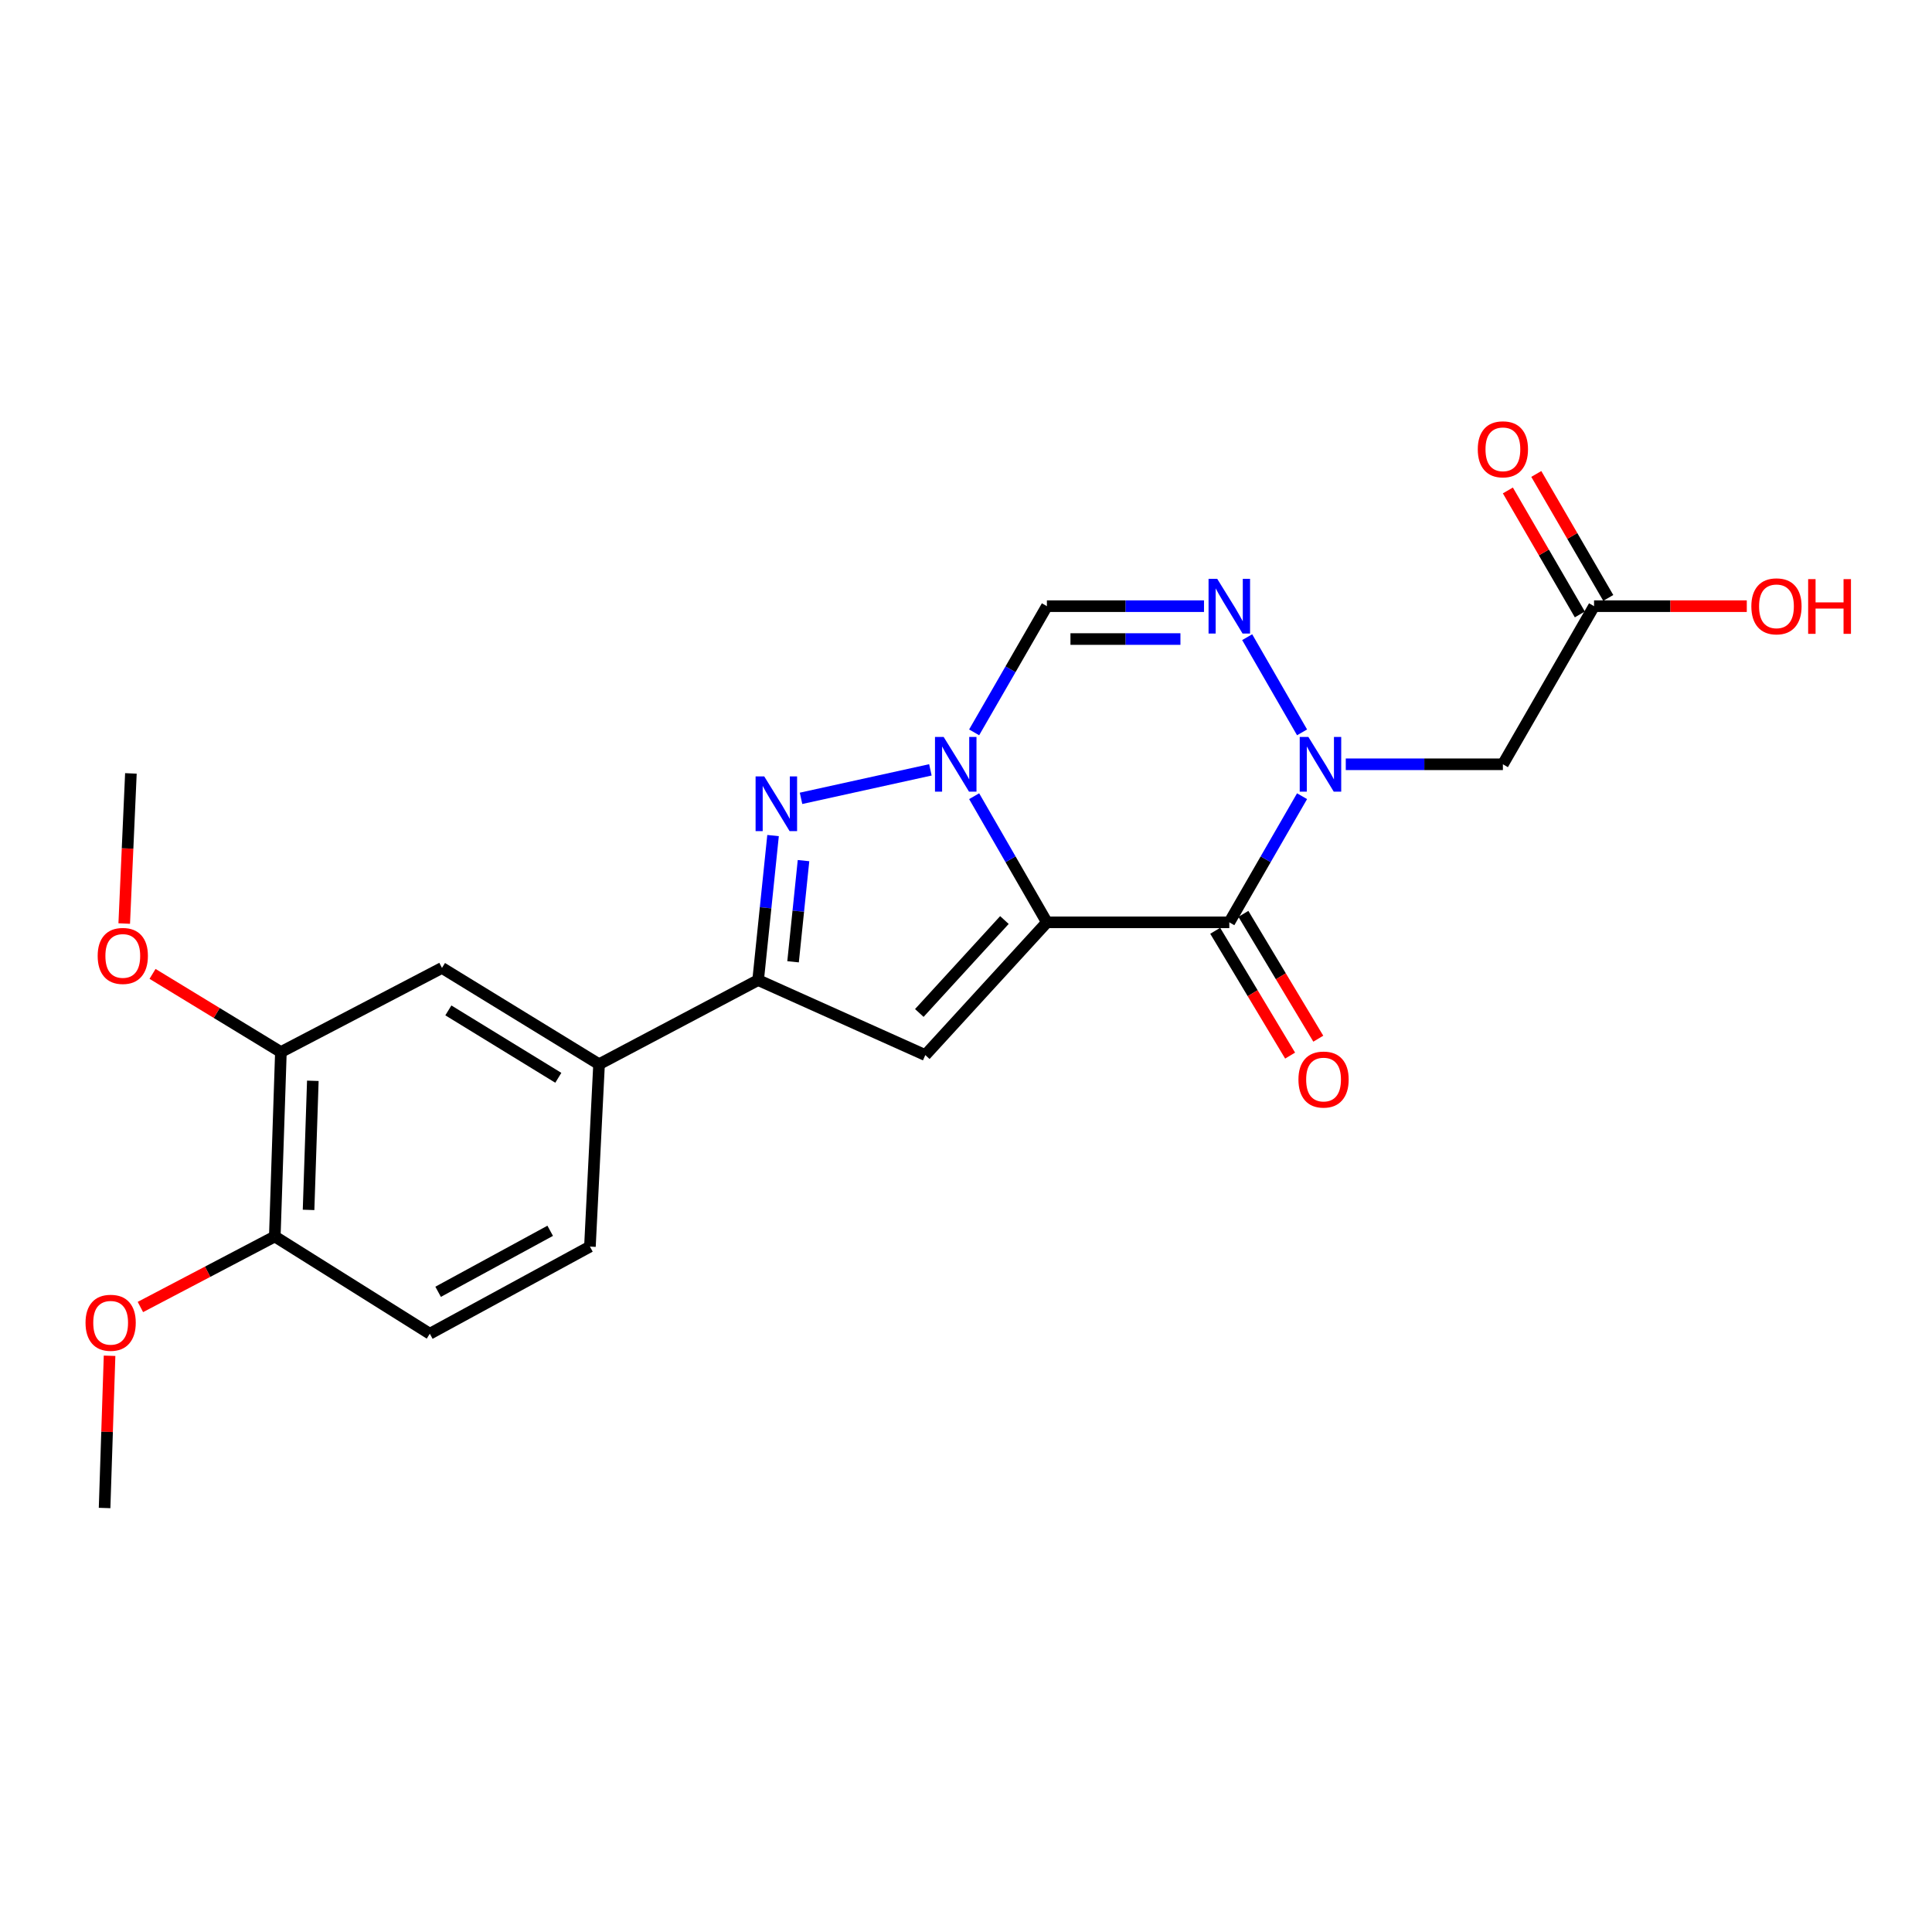 <?xml version='1.0' encoding='iso-8859-1'?>
<svg version='1.1' baseProfile='full'
              xmlns='http://www.w3.org/2000/svg'
                      xmlns:rdkit='http://www.rdkit.org/xml'
                      xmlns:xlink='http://www.w3.org/1999/xlink'
                  xml:space='preserve'
width='1000px' height='1000px' viewBox='0 0 1000 1000'>
<!-- END OF HEADER -->
<rect style='opacity:1.0;fill:#FFFFFF;stroke:none' width='1000' height='1000' x='0' y='0'> </rect>
<path class='bond-0' d='M 541.872,477.396 L 523.044,444.754' style='fill:none;fill-rule:evenodd;stroke:#000000;stroke-width:6px;stroke-linecap:butt;stroke-linejoin:miter;stroke-opacity:1' />
<path class='bond-0' d='M 523.044,444.754 L 504.217,412.111' style='fill:none;fill-rule:evenodd;stroke:#0000FF;stroke-width:6px;stroke-linecap:butt;stroke-linejoin:miter;stroke-opacity:1' />
<path class='bond-1' d='M 541.872,477.396 L 636.287,477.396' style='fill:none;fill-rule:evenodd;stroke:#000000;stroke-width:6px;stroke-linecap:butt;stroke-linejoin:miter;stroke-opacity:1' />
<path class='bond-3' d='M 541.872,477.396 L 478.941,546.112' style='fill:none;fill-rule:evenodd;stroke:#000000;stroke-width:6px;stroke-linecap:butt;stroke-linejoin:miter;stroke-opacity:1' />
<path class='bond-3' d='M 519.885,476.213 L 475.834,524.314' style='fill:none;fill-rule:evenodd;stroke:#000000;stroke-width:6px;stroke-linecap:butt;stroke-linejoin:miter;stroke-opacity:1' />
<path class='bond-4' d='M 481.571,398.478 L 414.613,413.22' style='fill:none;fill-rule:evenodd;stroke:#0000FF;stroke-width:6px;stroke-linecap:butt;stroke-linejoin:miter;stroke-opacity:1' />
<path class='bond-7' d='M 504.214,379.068 L 523.043,346.412' style='fill:none;fill-rule:evenodd;stroke:#0000FF;stroke-width:6px;stroke-linecap:butt;stroke-linejoin:miter;stroke-opacity:1' />
<path class='bond-7' d='M 523.043,346.412 L 541.872,313.755' style='fill:none;fill-rule:evenodd;stroke:#000000;stroke-width:6px;stroke-linecap:butt;stroke-linejoin:miter;stroke-opacity:1' />
<path class='bond-2' d='M 636.287,477.396 L 655.115,444.754' style='fill:none;fill-rule:evenodd;stroke:#000000;stroke-width:6px;stroke-linecap:butt;stroke-linejoin:miter;stroke-opacity:1' />
<path class='bond-2' d='M 655.115,444.754 L 673.942,412.111' style='fill:none;fill-rule:evenodd;stroke:#0000FF;stroke-width:6px;stroke-linecap:butt;stroke-linejoin:miter;stroke-opacity:1' />
<path class='bond-13' d='M 628.993,481.773 L 648.376,514.076' style='fill:none;fill-rule:evenodd;stroke:#000000;stroke-width:6px;stroke-linecap:butt;stroke-linejoin:miter;stroke-opacity:1' />
<path class='bond-13' d='M 648.376,514.076 L 667.759,546.379' style='fill:none;fill-rule:evenodd;stroke:#FF0000;stroke-width:6px;stroke-linecap:butt;stroke-linejoin:miter;stroke-opacity:1' />
<path class='bond-13' d='M 643.581,473.019 L 662.965,505.322' style='fill:none;fill-rule:evenodd;stroke:#000000;stroke-width:6px;stroke-linecap:butt;stroke-linejoin:miter;stroke-opacity:1' />
<path class='bond-13' d='M 662.965,505.322 L 682.348,537.625' style='fill:none;fill-rule:evenodd;stroke:#FF0000;stroke-width:6px;stroke-linecap:butt;stroke-linejoin:miter;stroke-opacity:1' />
<path class='bond-5' d='M 673.945,379.068 L 645.538,329.8' style='fill:none;fill-rule:evenodd;stroke:#0000FF;stroke-width:6px;stroke-linecap:butt;stroke-linejoin:miter;stroke-opacity:1' />
<path class='bond-8' d='M 696.572,395.59 L 737.234,395.59' style='fill:none;fill-rule:evenodd;stroke:#0000FF;stroke-width:6px;stroke-linecap:butt;stroke-linejoin:miter;stroke-opacity:1' />
<path class='bond-8' d='M 737.234,395.59 L 777.896,395.59' style='fill:none;fill-rule:evenodd;stroke:#000000;stroke-width:6px;stroke-linecap:butt;stroke-linejoin:miter;stroke-opacity:1' />
<path class='bond-6' d='M 478.941,546.112 L 392.408,507.293' style='fill:none;fill-rule:evenodd;stroke:#000000;stroke-width:6px;stroke-linecap:butt;stroke-linejoin:miter;stroke-opacity:1' />
<path class='bond-23' d='M 400.133,432.488 L 396.271,469.89' style='fill:none;fill-rule:evenodd;stroke:#0000FF;stroke-width:6px;stroke-linecap:butt;stroke-linejoin:miter;stroke-opacity:1' />
<path class='bond-23' d='M 396.271,469.89 L 392.408,507.293' style='fill:none;fill-rule:evenodd;stroke:#000000;stroke-width:6px;stroke-linecap:butt;stroke-linejoin:miter;stroke-opacity:1' />
<path class='bond-23' d='M 415.898,445.456 L 413.194,471.638' style='fill:none;fill-rule:evenodd;stroke:#0000FF;stroke-width:6px;stroke-linecap:butt;stroke-linejoin:miter;stroke-opacity:1' />
<path class='bond-23' d='M 413.194,471.638 L 410.491,497.82' style='fill:none;fill-rule:evenodd;stroke:#000000;stroke-width:6px;stroke-linecap:butt;stroke-linejoin:miter;stroke-opacity:1' />
<path class='bond-24' d='M 623.187,313.755 L 582.529,313.755' style='fill:none;fill-rule:evenodd;stroke:#0000FF;stroke-width:6px;stroke-linecap:butt;stroke-linejoin:miter;stroke-opacity:1' />
<path class='bond-24' d='M 582.529,313.755 L 541.872,313.755' style='fill:none;fill-rule:evenodd;stroke:#000000;stroke-width:6px;stroke-linecap:butt;stroke-linejoin:miter;stroke-opacity:1' />
<path class='bond-24' d='M 610.989,330.769 L 582.529,330.769' style='fill:none;fill-rule:evenodd;stroke:#0000FF;stroke-width:6px;stroke-linecap:butt;stroke-linejoin:miter;stroke-opacity:1' />
<path class='bond-24' d='M 582.529,330.769 L 554.069,330.769' style='fill:none;fill-rule:evenodd;stroke:#000000;stroke-width:6px;stroke-linecap:butt;stroke-linejoin:miter;stroke-opacity:1' />
<path class='bond-9' d='M 392.408,507.293 L 310.073,550.838' style='fill:none;fill-rule:evenodd;stroke:#000000;stroke-width:6px;stroke-linecap:butt;stroke-linejoin:miter;stroke-opacity:1' />
<path class='bond-10' d='M 777.896,395.59 L 825.08,313.755' style='fill:none;fill-rule:evenodd;stroke:#000000;stroke-width:6px;stroke-linecap:butt;stroke-linejoin:miter;stroke-opacity:1' />
<path class='bond-11' d='M 310.073,550.838 L 228.767,500.998' style='fill:none;fill-rule:evenodd;stroke:#000000;stroke-width:6px;stroke-linecap:butt;stroke-linejoin:miter;stroke-opacity:1' />
<path class='bond-11' d='M 288.985,557.867 L 232.071,522.979' style='fill:none;fill-rule:evenodd;stroke:#000000;stroke-width:6px;stroke-linecap:butt;stroke-linejoin:miter;stroke-opacity:1' />
<path class='bond-15' d='M 310.073,550.838 L 305.347,645.234' style='fill:none;fill-rule:evenodd;stroke:#000000;stroke-width:6px;stroke-linecap:butt;stroke-linejoin:miter;stroke-opacity:1' />
<path class='bond-16' d='M 832.437,309.484 L 813.811,277.4' style='fill:none;fill-rule:evenodd;stroke:#000000;stroke-width:6px;stroke-linecap:butt;stroke-linejoin:miter;stroke-opacity:1' />
<path class='bond-16' d='M 813.811,277.4 L 795.185,245.317' style='fill:none;fill-rule:evenodd;stroke:#FF0000;stroke-width:6px;stroke-linecap:butt;stroke-linejoin:miter;stroke-opacity:1' />
<path class='bond-16' d='M 817.723,318.026 L 799.097,285.942' style='fill:none;fill-rule:evenodd;stroke:#000000;stroke-width:6px;stroke-linecap:butt;stroke-linejoin:miter;stroke-opacity:1' />
<path class='bond-16' d='M 799.097,285.942 L 780.472,253.858' style='fill:none;fill-rule:evenodd;stroke:#FF0000;stroke-width:6px;stroke-linecap:butt;stroke-linejoin:miter;stroke-opacity:1' />
<path class='bond-18' d='M 825.08,313.755 L 864.607,313.755' style='fill:none;fill-rule:evenodd;stroke:#000000;stroke-width:6px;stroke-linecap:butt;stroke-linejoin:miter;stroke-opacity:1' />
<path class='bond-18' d='M 864.607,313.755 L 904.135,313.755' style='fill:none;fill-rule:evenodd;stroke:#FF0000;stroke-width:6px;stroke-linecap:butt;stroke-linejoin:miter;stroke-opacity:1' />
<path class='bond-12' d='M 228.767,500.998 L 145.392,544.543' style='fill:none;fill-rule:evenodd;stroke:#000000;stroke-width:6px;stroke-linecap:butt;stroke-linejoin:miter;stroke-opacity:1' />
<path class='bond-19' d='M 145.392,544.543 L 112.172,524.311' style='fill:none;fill-rule:evenodd;stroke:#000000;stroke-width:6px;stroke-linecap:butt;stroke-linejoin:miter;stroke-opacity:1' />
<path class='bond-19' d='M 112.172,524.311 L 78.952,504.079' style='fill:none;fill-rule:evenodd;stroke:#FF0000;stroke-width:6px;stroke-linecap:butt;stroke-linejoin:miter;stroke-opacity:1' />
<path class='bond-25' d='M 145.392,544.543 L 142.235,639.998' style='fill:none;fill-rule:evenodd;stroke:#000000;stroke-width:6px;stroke-linecap:butt;stroke-linejoin:miter;stroke-opacity:1' />
<path class='bond-25' d='M 161.922,559.423 L 159.712,626.242' style='fill:none;fill-rule:evenodd;stroke:#000000;stroke-width:6px;stroke-linecap:butt;stroke-linejoin:miter;stroke-opacity:1' />
<path class='bond-14' d='M 142.235,639.998 L 222.472,690.339' style='fill:none;fill-rule:evenodd;stroke:#000000;stroke-width:6px;stroke-linecap:butt;stroke-linejoin:miter;stroke-opacity:1' />
<path class='bond-20' d='M 142.235,639.998 L 107.452,658.25' style='fill:none;fill-rule:evenodd;stroke:#000000;stroke-width:6px;stroke-linecap:butt;stroke-linejoin:miter;stroke-opacity:1' />
<path class='bond-20' d='M 107.452,658.25 L 72.67,676.502' style='fill:none;fill-rule:evenodd;stroke:#FF0000;stroke-width:6px;stroke-linecap:butt;stroke-linejoin:miter;stroke-opacity:1' />
<path class='bond-17' d='M 305.347,645.234 L 222.472,690.339' style='fill:none;fill-rule:evenodd;stroke:#000000;stroke-width:6px;stroke-linecap:butt;stroke-linejoin:miter;stroke-opacity:1' />
<path class='bond-17' d='M 284.782,637.056 L 226.77,668.63' style='fill:none;fill-rule:evenodd;stroke:#000000;stroke-width:6px;stroke-linecap:butt;stroke-linejoin:miter;stroke-opacity:1' />
<path class='bond-21' d='M 64.299,478.021 L 66.026,439.168' style='fill:none;fill-rule:evenodd;stroke:#FF0000;stroke-width:6px;stroke-linecap:butt;stroke-linejoin:miter;stroke-opacity:1' />
<path class='bond-21' d='M 66.026,439.168 L 67.754,400.316' style='fill:none;fill-rule:evenodd;stroke:#000000;stroke-width:6px;stroke-linecap:butt;stroke-linejoin:miter;stroke-opacity:1' />
<path class='bond-22' d='M 56.71,701.743 L 55.422,741.141' style='fill:none;fill-rule:evenodd;stroke:#FF0000;stroke-width:6px;stroke-linecap:butt;stroke-linejoin:miter;stroke-opacity:1' />
<path class='bond-22' d='M 55.422,741.141 L 54.133,780.539' style='fill:none;fill-rule:evenodd;stroke:#000000;stroke-width:6px;stroke-linecap:butt;stroke-linejoin:miter;stroke-opacity:1' />
<path  class='atom-1' d='M 488.428 381.43
L 497.708 396.43
Q 498.628 397.91, 500.108 400.59
Q 501.588 403.27, 501.668 403.43
L 501.668 381.43
L 505.428 381.43
L 505.428 409.75
L 501.548 409.75
L 491.588 393.35
Q 490.428 391.43, 489.188 389.23
Q 487.988 387.03, 487.628 386.35
L 487.628 409.75
L 483.948 409.75
L 483.948 381.43
L 488.428 381.43
' fill='#0000FF'/>
<path  class='atom-3' d='M 677.211 381.43
L 686.491 396.43
Q 687.411 397.91, 688.891 400.59
Q 690.371 403.27, 690.451 403.43
L 690.451 381.43
L 694.211 381.43
L 694.211 409.75
L 690.331 409.75
L 680.371 393.35
Q 679.211 391.43, 677.971 389.23
Q 676.771 387.03, 676.411 386.35
L 676.411 409.75
L 672.731 409.75
L 672.731 381.43
L 677.211 381.43
' fill='#0000FF'/>
<path  class='atom-5' d='M 395.572 401.874
L 404.852 416.874
Q 405.772 418.354, 407.252 421.034
Q 408.732 423.714, 408.812 423.874
L 408.812 401.874
L 412.572 401.874
L 412.572 430.194
L 408.692 430.194
L 398.732 413.794
Q 397.572 411.874, 396.332 409.674
Q 395.132 407.474, 394.772 406.794
L 394.772 430.194
L 391.092 430.194
L 391.092 401.874
L 395.572 401.874
' fill='#0000FF'/>
<path  class='atom-6' d='M 630.027 299.595
L 639.307 314.595
Q 640.227 316.075, 641.707 318.755
Q 643.187 321.435, 643.267 321.595
L 643.267 299.595
L 647.027 299.595
L 647.027 327.915
L 643.147 327.915
L 633.187 311.515
Q 632.027 309.595, 630.787 307.395
Q 629.587 305.195, 629.227 304.515
L 629.227 327.915
L 625.547 327.915
L 625.547 299.595
L 630.027 299.595
' fill='#0000FF'/>
<path  class='atom-14' d='M 672.068 558.772
Q 672.068 551.972, 675.428 548.172
Q 678.788 544.372, 685.068 544.372
Q 691.348 544.372, 694.708 548.172
Q 698.068 551.972, 698.068 558.772
Q 698.068 565.652, 694.668 569.572
Q 691.268 573.452, 685.068 573.452
Q 678.828 573.452, 675.428 569.572
Q 672.068 565.692, 672.068 558.772
M 685.068 570.252
Q 689.388 570.252, 691.708 567.372
Q 694.068 564.452, 694.068 558.772
Q 694.068 553.212, 691.708 550.412
Q 689.388 547.572, 685.068 547.572
Q 680.748 547.572, 678.388 550.372
Q 676.068 553.172, 676.068 558.772
Q 676.068 564.492, 678.388 567.372
Q 680.748 570.252, 685.068 570.252
' fill='#FF0000'/>
<path  class='atom-17' d='M 764.896 232.558
Q 764.896 225.758, 768.256 221.958
Q 771.616 218.158, 777.896 218.158
Q 784.176 218.158, 787.536 221.958
Q 790.896 225.758, 790.896 232.558
Q 790.896 239.438, 787.496 243.358
Q 784.096 247.238, 777.896 247.238
Q 771.656 247.238, 768.256 243.358
Q 764.896 239.478, 764.896 232.558
M 777.896 244.038
Q 782.216 244.038, 784.536 241.158
Q 786.896 238.238, 786.896 232.558
Q 786.896 226.998, 784.536 224.198
Q 782.216 221.358, 777.896 221.358
Q 773.576 221.358, 771.216 224.158
Q 768.896 226.958, 768.896 232.558
Q 768.896 238.278, 771.216 241.158
Q 773.576 244.038, 777.896 244.038
' fill='#FF0000'/>
<path  class='atom-19' d='M 906.495 313.835
Q 906.495 307.035, 909.855 303.235
Q 913.215 299.435, 919.495 299.435
Q 925.775 299.435, 929.135 303.235
Q 932.495 307.035, 932.495 313.835
Q 932.495 320.715, 929.095 324.635
Q 925.695 328.515, 919.495 328.515
Q 913.255 328.515, 909.855 324.635
Q 906.495 320.755, 906.495 313.835
M 919.495 325.315
Q 923.815 325.315, 926.135 322.435
Q 928.495 319.515, 928.495 313.835
Q 928.495 308.275, 926.135 305.475
Q 923.815 302.635, 919.495 302.635
Q 915.175 302.635, 912.815 305.435
Q 910.495 308.235, 910.495 313.835
Q 910.495 319.555, 912.815 322.435
Q 915.175 325.315, 919.495 325.315
' fill='#FF0000'/>
<path  class='atom-19' d='M 935.895 299.755
L 939.735 299.755
L 939.735 311.795
L 954.215 311.795
L 954.215 299.755
L 958.055 299.755
L 958.055 328.075
L 954.215 328.075
L 954.215 314.995
L 939.735 314.995
L 939.735 328.075
L 935.895 328.075
L 935.895 299.755
' fill='#FF0000'/>
<path  class='atom-20' d='M 50.557 494.783
Q 50.557 487.983, 53.917 484.183
Q 57.277 480.383, 63.557 480.383
Q 69.837 480.383, 73.197 484.183
Q 76.557 487.983, 76.557 494.783
Q 76.557 501.663, 73.157 505.583
Q 69.757 509.463, 63.557 509.463
Q 57.317 509.463, 53.917 505.583
Q 50.557 501.703, 50.557 494.783
M 63.557 506.263
Q 67.877 506.263, 70.197 503.383
Q 72.557 500.463, 72.557 494.783
Q 72.557 489.223, 70.197 486.423
Q 67.877 483.583, 63.557 483.583
Q 59.237 483.583, 56.877 486.383
Q 54.557 489.183, 54.557 494.783
Q 54.557 500.503, 56.877 503.383
Q 59.237 506.263, 63.557 506.263
' fill='#FF0000'/>
<path  class='atom-21' d='M 44.271 684.663
Q 44.271 677.863, 47.631 674.063
Q 50.991 670.263, 57.271 670.263
Q 63.551 670.263, 66.911 674.063
Q 70.271 677.863, 70.271 684.663
Q 70.271 691.543, 66.871 695.463
Q 63.471 699.343, 57.271 699.343
Q 51.031 699.343, 47.631 695.463
Q 44.271 691.583, 44.271 684.663
M 57.271 696.143
Q 61.591 696.143, 63.911 693.263
Q 66.271 690.343, 66.271 684.663
Q 66.271 679.103, 63.911 676.303
Q 61.591 673.463, 57.271 673.463
Q 52.951 673.463, 50.591 676.263
Q 48.271 679.063, 48.271 684.663
Q 48.271 690.383, 50.591 693.263
Q 52.951 696.143, 57.271 696.143
' fill='#FF0000'/>
</svg>
